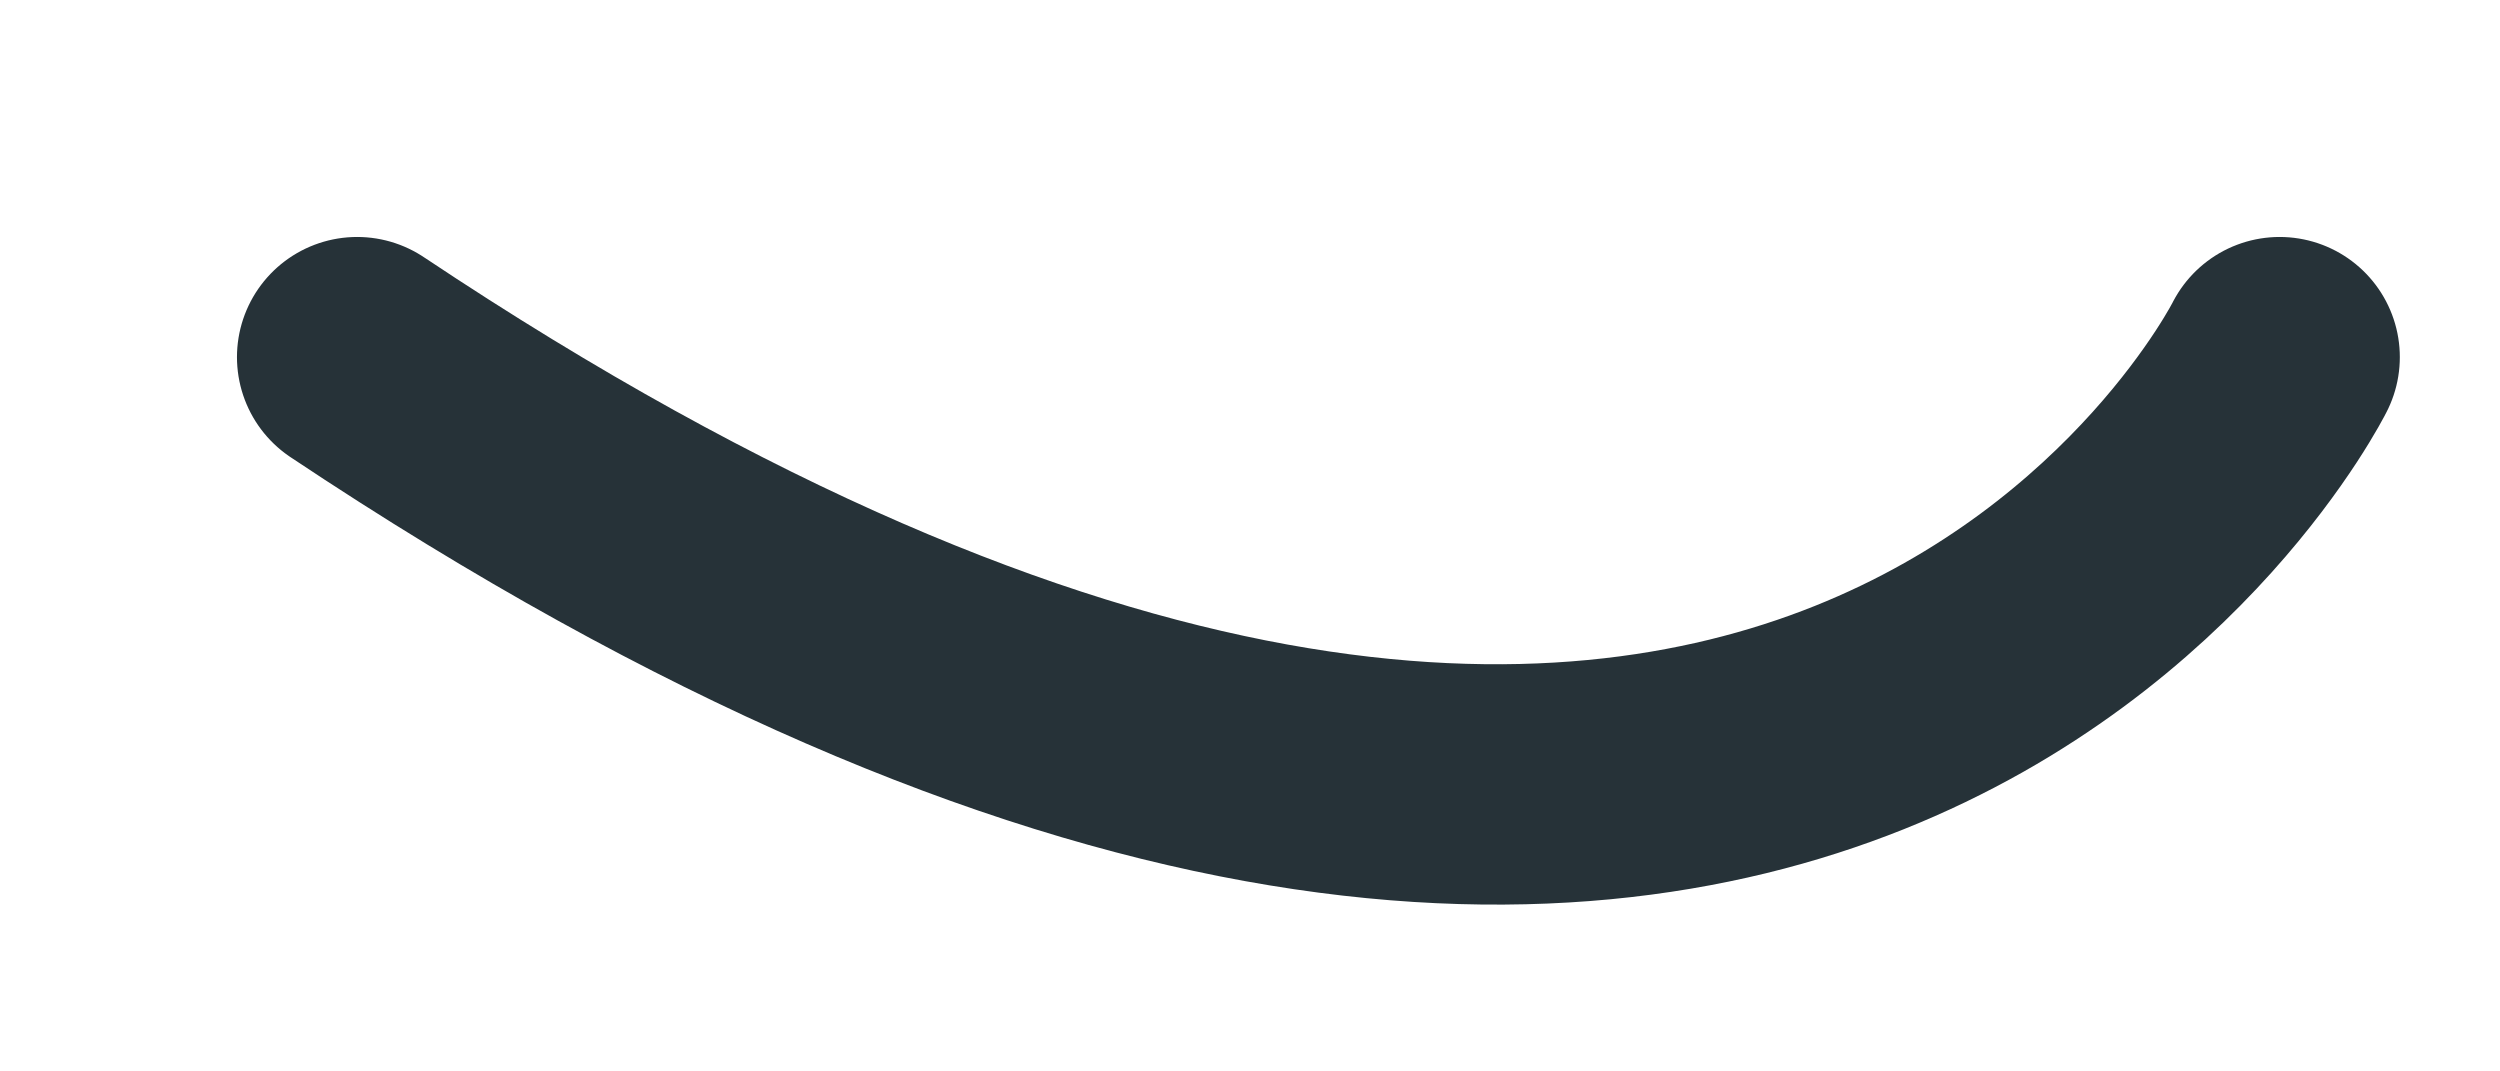 <?xml version="1.0" encoding="utf-8"?>
<svg xmlns="http://www.w3.org/2000/svg" fill="none" height="100%" overflow="visible" preserveAspectRatio="none" style="display: block;" viewBox="0 0 7 3" width="100%">
<path d="M6.383 1C6.383 1 5.037 3.692 1 1" id="Vector" stroke="#263238" stroke-linecap="round" stroke-linejoin="round" stroke-miterlimit="10" stroke-width="0.673"/>
</svg>